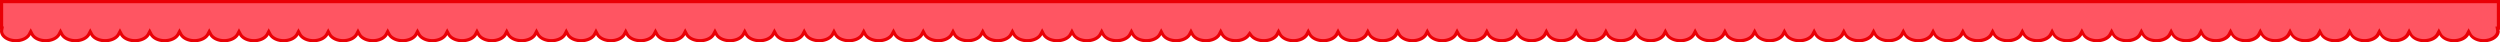 <svg xmlns="http://www.w3.org/2000/svg" viewBox="0 0 2366 40">
  <defs>
    <style>.cls-1{fill:#ff5562;}.cls-2{fill:#e90006;}</style>
  </defs>
  <title>Asset 3</title>
  <g id="Layer_2" data-name="Layer 2">
    <g id="Layer_1-2" data-name="Layer 1">
      <path class="cls-1" d="M2350.36,38.5c-5.7,0-10.83-2.44-12.75-6.08l-1.33-2.5-1.33,2.5c-1.92,3.63-7,6.08-12.75,6.08s-10.83-2.44-12.75-6.08l-1.33-2.5-1.33,2.5c-1.92,3.63-7,6.08-12.75,6.08s-10.83-2.44-12.75-6.08l-1.33-2.5-1.33,2.5c-1.92,3.63-7,6.08-12.75,6.08s-10.83-2.44-12.75-6.08l-1.33-2.5-1.33,2.5c-1.92,3.63-7,6.08-12.75,6.08s-10.83-2.44-12.75-6.08l-1.33-2.5-1.33,2.5c-1.92,3.63-7,6.08-12.75,6.08s-10.83-2.44-12.75-6.08l-1.33-2.5-1.33,2.5c-1.92,3.63-7,6.08-12.75,6.08s-10.83-2.44-12.75-6.08l-1.33-2.5-1.33,2.5c-1.92,3.63-7,6.08-12.75,6.08s-10.83-2.44-12.75-6.08l-1.33-2.5-1.33,2.5c-1.92,3.63-7,6.08-12.75,6.08s-10.83-2.44-12.75-6.08l-1.33-2.5-1.33,2.5c-1.92,3.63-7,6.08-12.75,6.08s-10.83-2.44-12.75-6.08l-1.33-2.5-1.33,2.5c-1.92,3.63-7,6.08-12.75,6.08s-10.83-2.44-12.75-6.08l-1.33-2.5-1.33,2.5c-1.92,3.63-7,6.08-12.75,6.08s-10.83-2.44-12.75-6.08l-1.33-2.5-1.33,2.5c-1.92,3.63-7,6.08-12.75,6.08s-10.83-2.44-12.75-6.08l-1.33-2.5-1.33,2.5c-1.92,3.63-7,6.08-12.75,6.08s-10.83-2.44-12.75-6.08l-1.33-2.5-1.33,2.5c-1.92,3.63-7,6.08-12.75,6.08s-10.83-2.44-12.75-6.08l-1.33-2.5-1.33,2.5c-1.92,3.63-7,6.08-12.75,6.08s-10.83-2.44-12.75-6.08l-1.33-2.5-1.33,2.5c-1.92,3.63-7,6.08-12.75,6.08s-10.83-2.44-12.75-6.08l-1.33-2.5-1.33,2.5c-1.92,3.63-7,6.08-12.75,6.08s-10.83-2.44-12.75-6.08l-1.33-2.5-1.33,2.5c-1.92,3.63-7,6.08-12.75,6.08s-10.83-2.44-12.75-6.08l-1.33-2.5-1.33,2.5c-1.92,3.63-7,6.08-12.75,6.08s-10.83-2.44-12.75-6.08l-1.33-2.5-1.33,2.5c-1.92,3.63-7,6.08-12.75,6.08s-10.83-2.44-12.75-6.08l-1.33-2.5-1.33,2.5c-1.92,3.63-7,6.08-12.75,6.08s-10.83-2.44-12.75-6.08l-1.33-2.5-1.33,2.5c-1.92,3.63-7,6.08-12.75,6.08s-10.83-2.44-12.75-6.08l-1.33-2.5-1.33,2.5c-1.92,3.63-7,6.08-12.75,6.08S1692,36.06,1690,32.42l-1.33-2.5-1.33,2.5c-1.92,3.63-7,6.08-12.75,6.08s-10.83-2.44-12.75-6.08l-1.33-2.5-1.33,2.5c-1.92,3.63-7,6.08-12.75,6.08s-10.83-2.44-12.75-6.08l-1.33-2.5-1.33,2.5c-1.92,3.63-7,6.08-12.75,6.08s-10.83-2.44-12.75-6.08l-1.33-2.5-1.33,2.5c-1.92,3.63-7,6.08-12.75,6.08s-10.83-2.44-12.75-6.08l-1.33-2.5-1.33,2.5c-1.92,3.63-7,6.08-12.75,6.08s-10.83-2.44-12.75-6.08l-1.33-2.5-1.33,2.5c-1.92,3.63-7,6.08-12.75,6.08s-10.83-2.44-12.75-6.08l-1.33-2.5-1.33,2.5c-1.92,3.63-7,6.08-12.75,6.08s-10.83-2.44-12.75-6.08l-1.33-2.5-1.33,2.5c-1.92,3.63-7,6.08-12.75,6.08s-10.83-2.44-12.75-6.08l-1.33-2.5-1.33,2.5c-1.92,3.63-7,6.08-12.75,6.08s-10.83-2.44-12.75-6.08l-1.33-2.5-1.33,2.5c-1.92,3.63-7,6.08-12.75,6.08s-10.83-2.44-12.75-6.08l-1.33-2.5-1.33,2.5c-1.92,3.63-7,6.08-12.75,6.08s-10.83-2.44-12.75-6.08l-1.33-2.5-1.33,2.5c-1.92,3.63-7,6.08-12.75,6.08s-10.83-2.44-12.75-6.08l-1.33-2.5-1.33,2.5c-1.92,3.63-7,6.08-12.75,6.08S1326,36.06,1324,32.42l-1.33-2.5-1.33,2.5c-1.92,3.63-7,6.08-12.75,6.08s-10.83-2.44-12.75-6.08l-1.33-2.5-1.33,2.5c-1.92,3.63-7,6.08-12.75,6.08s-10.83-2.44-12.75-6.08l-1.33-2.5-1.33,2.5c-1.92,3.63-7,6.08-12.75,6.08s-10.83-2.44-12.75-6.08l-1.33-2.5-1.33,2.5c-1.92,3.63-7,6.08-12.75,6.08s-10.83-2.44-12.75-6.08l-1.33-2.5-1.33,2.5c-1.92,3.63-7,6.08-12.75,6.08-5.16,0-9.8-2-12.12-5.09l-1.21-1.63-1.21,1.63c-2.32,3.14-7,5.09-12.12,5.09-5.7,0-10.83-2.44-12.75-6.08l-1.33-2.5-1.33,2.5c-1.92,3.63-7,6.08-12.75,6.08s-10.83-2.44-12.75-6.08l-1.33-2.5-1.33,2.5c-1.92,3.63-7,6.08-12.75,6.08s-10.83-2.44-12.75-6.08l-1.33-2.5-1.33,2.5c-1.92,3.63-7,6.08-12.75,6.08s-10.83-2.44-12.75-6.08l-1.33-2.5-1.33,2.5c-1.92,3.63-7,6.08-12.75,6.08s-10.83-2.44-12.75-6.08l-1.33-2.5-1.33,2.5c-1.92,3.63-7,6.08-12.75,6.08s-10.83-2.44-12.75-6.08l-1.33-2.5-1.33,2.5c-1.92,3.63-7,6.08-12.75,6.08s-10.83-2.44-12.75-6.08l-1.33-2.5L985,32.42c-1.92,3.63-7,6.08-12.75,6.08s-10.83-2.44-12.75-6.08l-1.33-2.5-1.33,2.5c-1.92,3.63-7,6.08-12.75,6.08s-10.83-2.44-12.75-6.08L930,29.92l-1.33,2.5c-1.92,3.63-7,6.08-12.75,6.08s-10.83-2.44-12.75-6.08l-1.33-2.5-1.33,2.5c-1.92,3.63-7,6.08-12.75,6.08S877,36.06,875.06,32.42l-1.33-2.5-1.33,2.5c-1.92,3.63-7,6.08-12.75,6.08s-10.83-2.44-12.75-6.08l-1.33-2.5-1.33,2.5c-1.92,3.63-7,6.08-12.75,6.08s-10.83-2.44-12.75-6.08l-1.33-2.5-1.33,2.5c-1.92,3.63-7,6.08-12.75,6.08s-10.83-2.44-12.75-6.08l-1.33-2.5-1.33,2.5c-1.92,3.63-7,6.08-12.75,6.08s-10.83-2.44-12.75-6.08l-1.33-2.5-1.33,2.5c-1.92,3.63-7,6.08-12.75,6.08s-10.83-2.44-12.75-6.08L733,29.92l-1.33,2.5c-1.92,3.63-7,6.08-12.75,6.08s-10.83-2.44-12.75-6.08l-1.33-2.5-1.33,2.5c-1.92,3.63-7,6.08-12.75,6.08S679.9,36.06,678,32.42l-1.33-2.5-1.33,2.5c-1.92,3.63-7,6.08-12.75,6.08s-10.83-2.44-12.75-6.08l-1.33-2.5-1.33,2.5c-1.92,3.63-7,6.08-12.75,6.08s-10.83-2.44-12.75-6.08l-1.33-2.5L619,32.42c-1.92,3.63-7,6.08-12.75,6.08s-10.83-2.44-12.75-6.08l-1.33-2.5-1.33,2.5c-1.92,3.63-7,6.08-12.75,6.08s-10.83-2.44-12.75-6.08L564,29.92l-1.33,2.5c-1.92,3.63-7,6.08-12.75,6.08s-10.83-2.44-12.75-6.08l-1.33-2.5-1.33,2.5c-1.92,3.63-7,6.08-12.75,6.08S511,36.06,509,32.42l-1.33-2.5-1.33,2.5c-1.92,3.63-7,6.08-12.75,6.08s-10.83-2.44-12.75-6.08l-1.33-2.5-1.33,2.5c-1.92,3.63-7,6.08-12.75,6.08s-10.83-2.44-12.75-6.08l-1.33-2.5-1.33,2.5c-1.92,3.63-7,6.08-12.75,6.08s-10.83-2.44-12.75-6.08l-1.33-2.5-1.33,2.5c-1.92,3.63-7,6.08-12.75,6.08s-10.83-2.44-12.75-6.08l-1.33-2.5-1.33,2.5c-1.92,3.63-7,6.08-12.75,6.08s-10.83-2.44-12.75-6.08l-1.33-2.5-1.33,2.5c-1.92,3.63-7,6.08-12.75,6.08S342,36.06,340.12,32.42l-1.33-2.5-1.33,2.5c-1.92,3.63-7,6.08-12.75,6.08S313.89,36.06,312,32.42l-1.33-2.5-1.33,2.5c-1.92,3.63-7,6.08-12.75,6.08s-10.83-2.44-12.75-6.08l-1.33-2.5-1.33,2.5c-1.92,3.63-7,6.08-12.75,6.08s-10.83-2.44-12.75-6.08l-1.33-2.5L253,32.42c-1.92,3.63-7,6.08-12.75,6.08s-10.83-2.44-12.75-6.08l-1.33-2.5-1.33,2.5c-1.92,3.63-7,6.08-12.75,6.08s-10.83-2.44-12.75-6.08L198,29.92l-1.33,2.5c-1.92,3.63-7,6.08-12.75,6.08s-10.83-2.44-12.75-6.08l-1.33-2.5-1.33,2.5c-1.92,3.63-7,6.08-12.75,6.08S145,36.06,143,32.42l-1.33-2.5-1.33,2.5c-1.92,3.63-7,6.08-12.75,6.08s-10.83-2.44-12.75-6.08l-1.33-2.5-1.33,2.5c-1.92,3.63-7,6.08-12.75,6.08s-10.83-2.44-12.75-6.08l-1.33-2.5-1.33,2.5c-1.92,3.63-7,6.08-12.75,6.08S60.5,36.06,58.57,32.42l-1.33-2.5-1.33,2.5c-1.92,3.63-7,6.08-12.75,6.08s-10.83-2.44-12.75-6.08l-1.33-2.5-1.33,2.5c-1.92,3.63-7,6.08-12.75,6.08-7.45,0-13.52-4.06-13.52-9a6,6,0,0,1,.1-1.05l.32-1.76H1.5V1.5h2363V26.63h-1l.31,1.76a6,6,0,0,1,.1,1.06C2363.87,34.44,2357.81,38.5,2350.36,38.5Z"/>
      <path class="cls-2" d="M2363,3V25.13h-1.32l.62,3.52a4.53,4.53,0,0,1,.07.8c0,4.09-5.5,7.55-12,7.55-5.08,0-9.78-2.17-11.43-5.28l-2.65-5-2.65,5C2332,34.83,2327.29,37,2322.2,37s-9.78-2.17-11.43-5.28l-2.65-5-2.65,5c-1.64,3.11-6.34,5.28-11.43,5.28s-9.78-2.17-11.43-5.28l-2.65-5-2.65,5c-1.64,3.11-6.34,5.28-11.43,5.28s-9.78-2.17-11.43-5.28l-2.65-5-2.65,5c-1.64,3.11-6.34,5.28-11.43,5.28s-9.78-2.17-11.43-5.28l-2.65-5-2.65,5c-1.64,3.11-6.34,5.28-11.43,5.28s-9.78-2.17-11.43-5.28l-2.65-5-2.65,5c-1.64,3.11-6.34,5.28-11.43,5.28s-9.78-2.17-11.43-5.28l-2.65-5-2.65,5c-1.64,3.11-6.34,5.28-11.43,5.28s-9.78-2.17-11.43-5.28l-2.65-5-2.65,5c-1.64,3.11-6.34,5.28-11.43,5.28s-9.78-2.17-11.43-5.28l-2.65-5-2.65,5C2106.75,34.83,2102,37,2097,37s-9.78-2.17-11.43-5.28l-2.65-5-2.65,5c-1.64,3.11-6.34,5.28-11.43,5.28s-9.78-2.17-11.43-5.28l-2.65-5-2.65,5c-1.64,3.11-6.34,5.28-11.43,5.28s-9.78-2.17-11.43-5.28l-2.65-5-2.65,5c-1.64,3.11-6.34,5.28-11.43,5.28s-9.78-2.17-11.43-5.28l-2.65-5-2.65,5c-1.64,3.11-6.34,5.28-11.43,5.28s-9.78-2.17-11.43-5.28l-2.65-5-2.65,5c-1.64,3.11-6.34,5.28-11.43,5.28s-9.78-2.17-11.43-5.28l-2.65-5-2.65,5c-1.64,3.11-6.34,5.28-11.43,5.28s-9.78-2.17-11.43-5.28l-2.65-5-2.65,5c-1.64,3.11-6.34,5.28-11.43,5.28s-9.78-2.17-11.43-5.28l-2.65-5-2.65,5c-1.64,3.11-6.34,5.28-11.43,5.28s-9.78-2.17-11.43-5.28l-2.65-5-2.65,5c-1.64,3.11-6.34,5.28-11.43,5.28s-9.78-2.17-11.43-5.28l-2.65-5-2.65,5c-1.64,3.11-6.34,5.28-11.43,5.28s-9.78-2.17-11.43-5.28l-2.65-5-2.65,5c-1.64,3.11-6.34,5.28-11.43,5.28s-9.78-2.17-11.43-5.28l-2.65-5-2.65,5c-1.64,3.11-6.34,5.28-11.43,5.28s-9.78-2.17-11.43-5.28l-2.65-5-2.65,5C1740.74,34.83,1736,37,1731,37s-9.78-2.17-11.43-5.28l-2.65-5-2.65,5c-1.64,3.11-6.34,5.28-11.43,5.28s-9.78-2.17-11.43-5.28l-2.65-5-2.65,5c-1.64,3.11-6.34,5.28-11.43,5.28s-9.78-2.17-11.43-5.28l-2.65-5-2.65,5c-1.64,3.11-6.34,5.28-11.43,5.28s-9.78-2.17-11.43-5.28l-2.65-5-2.65,5c-1.64,3.11-6.34,5.28-11.43,5.28s-9.78-2.17-11.43-5.28l-2.65-5-2.65,5c-1.64,3.11-6.34,5.28-11.43,5.28s-9.78-2.17-11.43-5.28l-2.65-5-2.65,5c-1.64,3.11-6.34,5.28-11.43,5.28s-9.78-2.17-11.43-5.28l-2.65-5-2.65,5c-1.64,3.11-6.34,5.28-11.43,5.28s-9.78-2.17-11.43-5.28l-2.65-5-2.65,5c-1.64,3.11-6.34,5.28-11.43,5.28s-9.78-2.17-11.43-5.28l-2.65-5-2.65,5c-1.64,3.11-6.34,5.28-11.43,5.28s-9.78-2.17-11.43-5.28l-2.65-5-2.65,5c-1.64,3.11-6.34,5.28-11.43,5.28s-9.78-2.17-11.43-5.28l-2.65-5-2.65,5c-1.64,3.11-6.34,5.28-11.43,5.28s-9.78-2.17-11.43-5.28l-2.65-5-2.65,5c-1.64,3.11-6.34,5.28-11.43,5.28s-9.78-2.17-11.43-5.28l-2.65-5-2.65,5c-1.64,3.11-6.34,5.28-11.43,5.28s-9.78-2.17-11.43-5.28l-2.65-5-2.65,5c-1.64,3.11-6.34,5.28-11.43,5.28s-9.78-2.17-11.43-5.28l-2.65-5-2.65,5c-1.64,3.11-6.34,5.28-11.43,5.28s-9.78-2.17-11.43-5.28l-2.65-5-2.65,5c-1.64,3.11-6.34,5.28-11.43,5.28s-9.78-2.17-11.43-5.28l-2.65-5-2.65,5c-1.64,3.11-6.34,5.28-11.43,5.28s-9.78-2.17-11.43-5.28l-2.65-5-2.65,5c-1.64,3.11-6.34,5.28-11.43,5.28s-9.78-2.17-11.43-5.28l-2.65-5-2.65,5C1205.8,34.83,1201.1,37,1196,37c-4.62,0-8.9-1.76-10.91-4.49l-2.41-3.27-2.41,3.27c-2,2.72-6.3,4.49-10.92,4.49-5.08,0-9.78-2.17-11.43-5.28l-2.65-5-2.65,5C1151,34.83,1146.29,37,1141.2,37s-9.78-2.17-11.43-5.28l-2.65-5-2.65,5c-1.64,3.11-6.34,5.28-11.43,5.28s-9.78-2.17-11.43-5.28l-2.65-5-2.65,5c-1.64,3.11-6.34,5.28-11.43,5.28s-9.78-2.17-11.43-5.28l-2.65-5-2.65,5c-1.64,3.11-6.34,5.28-11.43,5.28s-9.78-2.17-11.43-5.28l-2.65-5-2.65,5c-1.64,3.11-6.34,5.28-11.43,5.28s-9.78-2.17-11.43-5.28l-2.65-5-2.65,5c-1.64,3.11-6.34,5.28-11.43,5.28s-9.78-2.17-11.43-5.28l-2.65-5-2.65,5c-1.64,3.11-6.34,5.28-11.43,5.28s-9.78-2.17-11.43-5.28l-2.65-5-2.65,5C953.9,34.83,949.2,37,944.12,37s-9.78-2.17-11.43-5.28l-2.65-5-2.65,5C925.75,34.83,921,37,916,37s-9.78-2.17-11.43-5.28l-2.65-5-2.65,5c-1.64,3.11-6.34,5.28-11.43,5.28s-9.78-2.17-11.43-5.28l-2.65-5-2.65,5c-1.64,3.11-6.34,5.28-11.43,5.28s-9.78-2.17-11.43-5.28l-2.65-5-2.65,5C841.28,34.83,836.58,37,831.5,37s-9.78-2.17-11.43-5.28l-2.65-5-2.65,5c-1.64,3.11-6.34,5.28-11.43,5.28s-9.78-2.17-11.43-5.28l-2.65-5-2.65,5C785,34.83,780.28,37,775.19,37s-9.78-2.17-11.43-5.28l-2.65-5-2.65,5C756.82,34.83,752.12,37,747,37s-9.78-2.17-11.43-5.28l-2.65-5-2.65,5C728.66,34.83,724,37,718.88,37s-9.78-2.17-11.43-5.28l-2.65-5-2.65,5c-1.64,3.11-6.34,5.28-11.43,5.28s-9.78-2.17-11.43-5.28l-2.65-5-2.65,5c-1.64,3.11-6.34,5.28-11.43,5.28s-9.78-2.17-11.43-5.28l-2.65-5-2.65,5C644.2,34.83,639.5,37,634.42,37s-9.78-2.17-11.43-5.28l-2.65-5-2.65,5C616,34.83,611.35,37,606.26,37s-9.78-2.17-11.43-5.28l-2.65-5-2.65,5c-1.64,3.11-6.34,5.28-11.43,5.28s-9.78-2.17-11.43-5.28l-2.65-5-2.65,5C559.74,34.83,555,37,550,37s-9.78-2.17-11.43-5.28l-2.65-5-2.65,5C531.58,34.83,526.88,37,521.8,37s-9.78-2.17-11.43-5.28l-2.65-5-2.65,5c-1.64,3.11-6.34,5.28-11.43,5.28s-9.78-2.17-11.43-5.28l-2.65-5-2.65,5c-1.64,3.11-6.34,5.28-11.43,5.28s-9.78-2.17-11.43-5.28l-2.65-5-2.65,5c-1.64,3.11-6.34,5.28-11.43,5.28s-9.78-2.17-11.43-5.28l-2.65-5-2.65,5C419,34.83,414.26,37,409.18,37s-9.78-2.17-11.43-5.28l-2.65-5-2.65,5C390.81,34.83,386.11,37,381,37s-9.78-2.17-11.43-5.28l-2.65-5-2.65,5C362.65,34.83,358,37,352.87,37s-9.78-2.17-11.43-5.28l-2.65-5-2.65,5C334.5,34.83,329.8,37,324.72,37s-9.78-2.17-11.43-5.28l-2.65-5-2.65,5c-1.64,3.11-6.34,5.28-11.43,5.28s-9.78-2.17-11.43-5.28l-2.65-5-2.65,5c-1.64,3.11-6.34,5.28-11.43,5.28s-9.78-2.17-11.43-5.28l-2.65-5-2.65,5C250,34.83,245.34,37,240.25,37s-9.78-2.17-11.43-5.28l-2.65-5-2.65,5C221.88,34.83,217.18,37,212.1,37s-9.78-2.17-11.43-5.28l-2.65-5-2.65,5C193.73,34.83,189,37,183.94,37s-9.78-2.17-11.43-5.28l-2.65-5-2.65,5c-1.64,3.11-6.34,5.28-11.43,5.28s-9.78-2.17-11.43-5.28l-2.65-5-2.65,5c-1.64,3.11-6.34,5.28-11.43,5.28s-9.78-2.17-11.43-5.28l-2.65-5-2.65,5C109.26,34.83,104.56,37,99.48,37s-9.78-2.17-11.43-5.28l-2.65-5-2.65,5C81.11,34.83,76.41,37,71.33,37s-9.78-2.17-11.43-5.28l-2.65-5-2.65,5C53,34.83,48.25,37,43.17,37s-9.78-2.17-11.43-5.28l-2.65-5-2.65,5C24.8,34.83,20.1,37,15,37,8.5,37,3,33.54,3,29.45a4.51,4.51,0,0,1,.07-.79l.63-3.52H3V3H2363m3-3H0V28.13H.12A7.53,7.53,0,0,0,0,29.45C0,35.28,6.72,40,15,40c6.45,0,12-2.86,14.08-6.87,2.12,4,7.62,6.87,14.08,6.87s12-2.86,14.08-6.87c2.12,4,7.62,6.87,14.08,6.87s12-2.86,14.08-6.87C87.53,37.14,93,40,99.48,40s12-2.86,14.08-6.87c2.12,4,7.62,6.87,14.08,6.87s12-2.86,14.08-6.87c2.12,4,7.62,6.87,14.08,6.87s12-2.86,14.08-6.87c2.12,4,7.62,6.87,14.08,6.87s12-2.86,14.08-6.87c2.12,4,7.62,6.87,14.08,6.87s12-2.86,14.08-6.87c2.12,4,7.62,6.87,14.08,6.87s12-2.86,14.08-6.87c2.12,4,7.62,6.87,14.08,6.87s12-2.86,14.08-6.87c2.12,4,7.62,6.87,14.08,6.87s12-2.86,14.08-6.87c2.12,4,7.62,6.87,14.08,6.87s12-2.86,14.08-6.87c2.12,4,7.62,6.87,14.08,6.87s12-2.86,14.08-6.87c2.12,4,7.62,6.87,14.08,6.87s12-2.86,14.08-6.87c2.12,4,7.63,6.87,14.08,6.87s12-2.86,14.08-6.87c2.12,4,7.62,6.87,14.08,6.87s12-2.86,14.08-6.87c2.12,4,7.62,6.87,14.08,6.87s12-2.86,14.08-6.87c2.12,4,7.63,6.87,14.08,6.87s12-2.86,14.08-6.87c2.12,4,7.62,6.87,14.08,6.87s12-2.86,14.08-6.87C538,37.14,543.5,40,550,40s12-2.86,14.08-6.87c2.12,4,7.62,6.87,14.08,6.87s12-2.86,14.08-6.87c2.12,4,7.63,6.87,14.08,6.87s12-2.86,14.08-6.87c2.12,4,7.62,6.87,14.08,6.87s12-2.86,14.08-6.87c2.12,4,7.63,6.87,14.08,6.87s12-2.86,14.08-6.87c2.12,4,7.63,6.87,14.08,6.87s12-2.86,14.08-6.87c2.12,4,7.62,6.87,14.08,6.87s12-2.86,14.08-6.87c2.12,4,7.63,6.87,14.08,6.87s12-2.86,14.08-6.87c2.12,4,7.62,6.87,14.08,6.87s12-2.86,14.08-6.87c2.12,4,7.62,6.87,14.08,6.87s12-2.86,14.08-6.87c2.12,4,7.63,6.87,14.08,6.87s12-2.86,14.08-6.87c2.12,4,7.62,6.87,14.08,6.87s12-2.86,14.08-6.87c2.12,4,7.62,6.87,14.08,6.87s12-2.86,14.08-6.87C904,37.14,909.51,40,916,40s12-2.86,14.08-6.87c2.12,4,7.62,6.87,14.08,6.87s12-2.86,14.08-6.87c2.12,4,7.62,6.87,14.08,6.87s12-2.86,14.08-6.87c2.12,4,7.62,6.87,14.08,6.87s12-2.86,14.08-6.87c2.12,4,7.62,6.87,14.08,6.87s12-2.86,14.08-6.87c2.12,4,7.62,6.87,14.08,6.87s12-2.86,14.08-6.87c2.12,4,7.62,6.87,14.08,6.87s12-2.86,14.08-6.87c2.12,4,7.62,6.87,14.08,6.87s12-2.86,14.08-6.87c2.12,4,7.62,6.87,14.08,6.87s12-2.86,14.08-6.87c2.12,4,7.62,6.87,14.08,6.87,5.8,0,10.83-2.32,13.33-5.7,2.5,3.39,7.52,5.7,13.33,5.7,6.45,0,12-2.86,14.08-6.87,2.12,4,7.62,6.87,14.08,6.87s12-2.86,14.08-6.87c2.12,4,7.62,6.87,14.08,6.87s12-2.86,14.08-6.87c2.12,4,7.62,6.87,14.08,6.87s12-2.86,14.08-6.87c2.12,4,7.62,6.87,14.08,6.87s12-2.86,14.08-6.87c2.12,4,7.62,6.87,14.08,6.87s12-2.86,14.08-6.87c2.12,4,7.62,6.87,14.08,6.87s12-2.86,14.08-6.87c2.12,4,7.62,6.87,14.08,6.87s12-2.86,14.08-6.87c2.12,4,7.63,6.87,14.08,6.87s12-2.86,14.08-6.87c2.12,4,7.62,6.87,14.08,6.87s12-2.86,14.08-6.87c2.12,4,7.62,6.87,14.08,6.87s12-2.86,14.08-6.87c2.12,4,7.63,6.87,14.08,6.87s12-2.86,14.08-6.87c2.12,4,7.62,6.87,14.08,6.87s12-2.86,14.08-6.87c2.12,4,7.62,6.87,14.08,6.87s12-2.86,14.08-6.87c2.12,4,7.63,6.87,14.08,6.87s12-2.86,14.08-6.87c2.12,4,7.62,6.87,14.08,6.87s12-2.86,14.08-6.87c2.12,4,7.62,6.87,14.08,6.87s12-2.86,14.08-6.87c2.12,4,7.63,6.87,14.08,6.87s12-2.86,14.08-6.87c2.12,4,7.62,6.87,14.08,6.87s12-2.86,14.08-6.87c2.12,4,7.63,6.87,14.08,6.87s12-2.86,14.08-6.87c2.12,4,7.63,6.87,14.08,6.87s12-2.86,14.08-6.87c2.12,4,7.62,6.87,14.08,6.87s12-2.86,14.08-6.87c2.12,4,7.62,6.87,14.08,6.87s12-2.86,14.08-6.87c2.12,4,7.63,6.87,14.08,6.87s12-2.86,14.08-6.87c2.12,4,7.63,6.87,14.08,6.87s12-2.86,14.08-6.87c2.12,4,7.62,6.87,14.08,6.87s12-2.86,14.08-6.87c2.12,4,7.63,6.87,14.08,6.87s12-2.86,14.08-6.87c2.12,4,7.62,6.87,14.08,6.87s12-2.86,14.08-6.87c2.12,4,7.62,6.87,14.08,6.87s12-2.86,14.08-6.87c2.12,4,7.63,6.87,14.08,6.87s12-2.86,14.08-6.87c2.12,4,7.62,6.87,14.08,6.87s12-2.86,14.08-6.87c2.12,4,7.62,6.87,14.08,6.87s12-2.86,14.08-6.87c2.12,4,7.62,6.87,14.08,6.87s12-2.86,14.08-6.87c2.12,4,7.63,6.87,14.08,6.87s12-2.86,14.08-6.87c2.12,4,7.62,6.87,14.08,6.87s12-2.86,14.08-6.87c2.12,4,7.62,6.87,14.08,6.87s12-2.86,14.08-6.87c2.12,4,7.62,6.87,14.08,6.87s12-2.86,14.08-6.87c2.12,4,7.62,6.87,14.08,6.87s12-2.86,14.08-6.87c2.12,4,7.62,6.87,14.08,6.87s12-2.86,14.08-6.87c2.12,4,7.62,6.87,14.08,6.87s12-2.86,14.08-6.87c2.12,4,7.62,6.87,14.08,6.87s12-2.86,14.08-6.87c2.12,4,7.62,6.87,14.08,6.87,8.29,0,15-4.72,15-10.55a7.56,7.56,0,0,0-.12-1.32h.75V0Z"/>
    </g>
  </g>
</svg>
